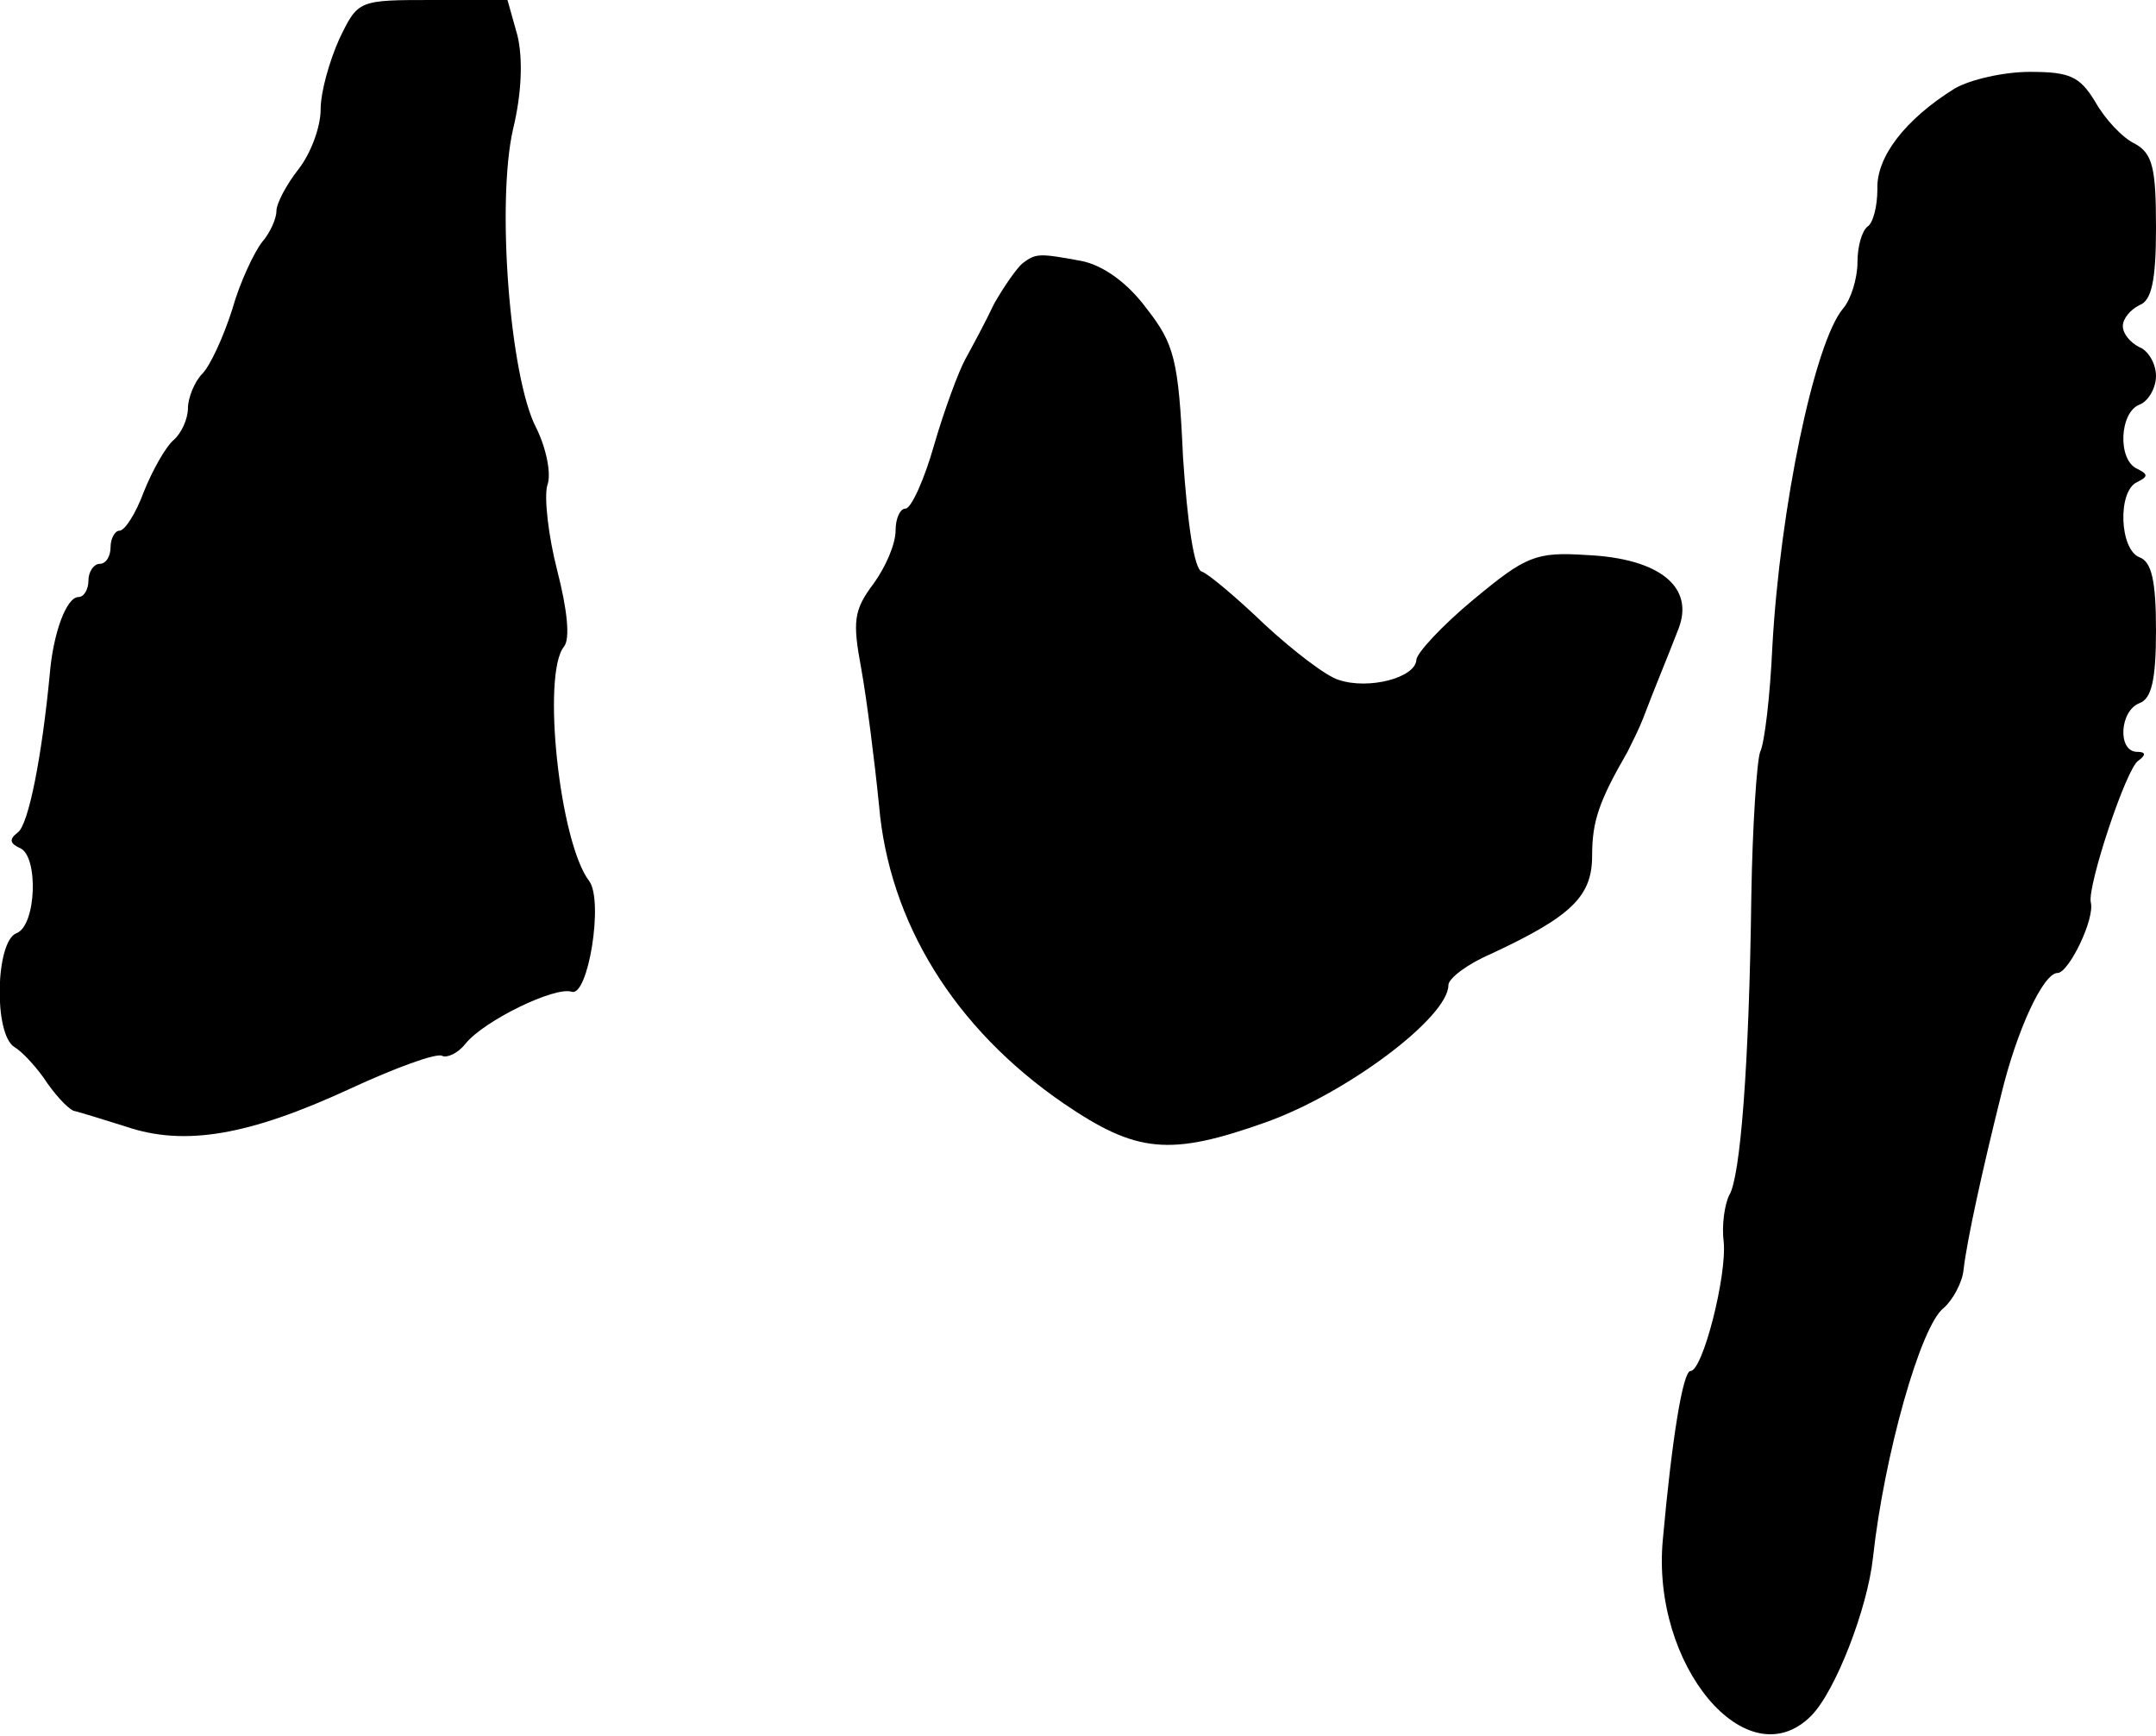 <?xml version="1.0" standalone="no"?>
<!DOCTYPE svg PUBLIC "-//W3C//DTD SVG 20010904//EN"
 "http://www.w3.org/TR/2001/REC-SVG-20010904/DTD/svg10.dtd">
<svg version="1.0" xmlns="http://www.w3.org/2000/svg"
 width="195pt" height="157pt" viewBox="0 0 195 157"
 preserveAspectRatio="xMidYMid meet">
<g transform="translate(0,157) scale(0.1,-0.1)"
fill="#000000" stroke="none">
<path d="M307 1535 c-9 -20 -17 -48 -17 -64 0 -16 -9 -40 -20 -54 -11 -14 -20
-31 -20 -38 0 -7 -6 -20 -13 -28 -7 -9 -20 -36 -27 -61 -8 -25 -20 -51 -27
-58 -7 -7 -13 -22 -13 -31 0 -10 -6 -23 -13 -29 -7 -6 -19 -27 -27 -47 -7 -19
-17 -35 -22 -35 -4 0 -8 -7 -8 -15 0 -8 -4 -15 -10 -15 -5 0 -10 -7 -10 -15 0
-8 -4 -15 -9 -15 -11 0 -23 -33 -26 -70 -7 -73 -19 -136 -29 -143 -8 -6 -7
-10 2 -14 17 -7 15 -70 -3 -77 -19 -7 -21 -91 -2 -103 7 -4 21 -19 30 -33 10
-14 21 -25 25 -25 4 -1 24 -7 46 -14 53 -18 111 -8 202 34 41 19 79 33 84 30
4 -2 14 2 21 11 17 21 81 52 96 47 15 -5 29 82 16 100 -27 35 -43 187 -23 212
6 7 3 34 -6 69 -8 31 -12 66 -9 77 4 10 -1 34 -10 52 -24 46 -36 204 -21 270
8 33 9 64 4 85 l-9 32 -67 0 c-68 0 -68 0 -85 -35z"/>
<path d="M1768 1490 c-45 -28 -71 -62 -70 -91 0 -16 -4 -31 -9 -34 -5 -4 -9
-18 -9 -32 0 -15 -6 -34 -13 -42 -26 -31 -57 -180 -64 -306 -2 -44 -7 -87 -11
-95 -3 -8 -7 -67 -8 -130 -2 -155 -10 -255 -20 -271 -4 -8 -7 -27 -5 -42 3
-31 -19 -117 -30 -117 -7 0 -17 -63 -25 -152 -11 -114 76 -218 134 -160 22 22
51 97 56 143 10 92 43 210 64 226 8 7 17 23 18 35 3 26 17 90 34 158 14 58 38
110 51 110 10 0 34 49 30 64 -3 15 32 121 43 128 7 5 7 8 -1 8 -18 0 -16 37 2
44 11 4 15 21 15 66 0 45 -4 62 -15 66 -18 7 -20 60 -2 68 10 5 10 7 0 12 -18
8 -16 51 2 58 8 3 15 15 15 26 0 11 -7 23 -15 26 -8 4 -15 12 -15 19 0 7 7 15
15 19 11 4 15 22 15 70 0 54 -3 67 -19 76 -11 5 -27 22 -36 38 -14 23 -23 27
-59 27 -24 0 -54 -7 -68 -15z"/>
<path d="M925 1332 c-5 -4 -17 -21 -26 -37 -8 -17 -20 -39 -26 -50 -6 -11 -19
-46 -28 -77 -9 -32 -21 -58 -26 -58 -5 0 -9 -9 -9 -20 0 -12 -9 -33 -20 -48
-18 -24 -19 -34 -11 -77 5 -28 12 -83 16 -123 9 -106 68 -202 167 -270 66 -45
96 -48 183 -17 73 26 165 95 165 124 0 6 17 19 38 28 73 34 92 52 92 89 0 31
6 49 32 94 4 8 11 22 14 30 11 29 22 55 32 81 15 38 -17 64 -83 67 -46 3 -55
-1 -102 -40 -29 -24 -52 -49 -52 -55 -1 -16 -43 -27 -70 -18 -11 3 -41 26 -67
50 -25 24 -51 46 -57 48 -7 2 -13 44 -17 103 -4 89 -8 103 -33 135 -17 23 -39
39 -59 43 -38 7 -41 7 -53 -2z"/>
</g>
</svg>
